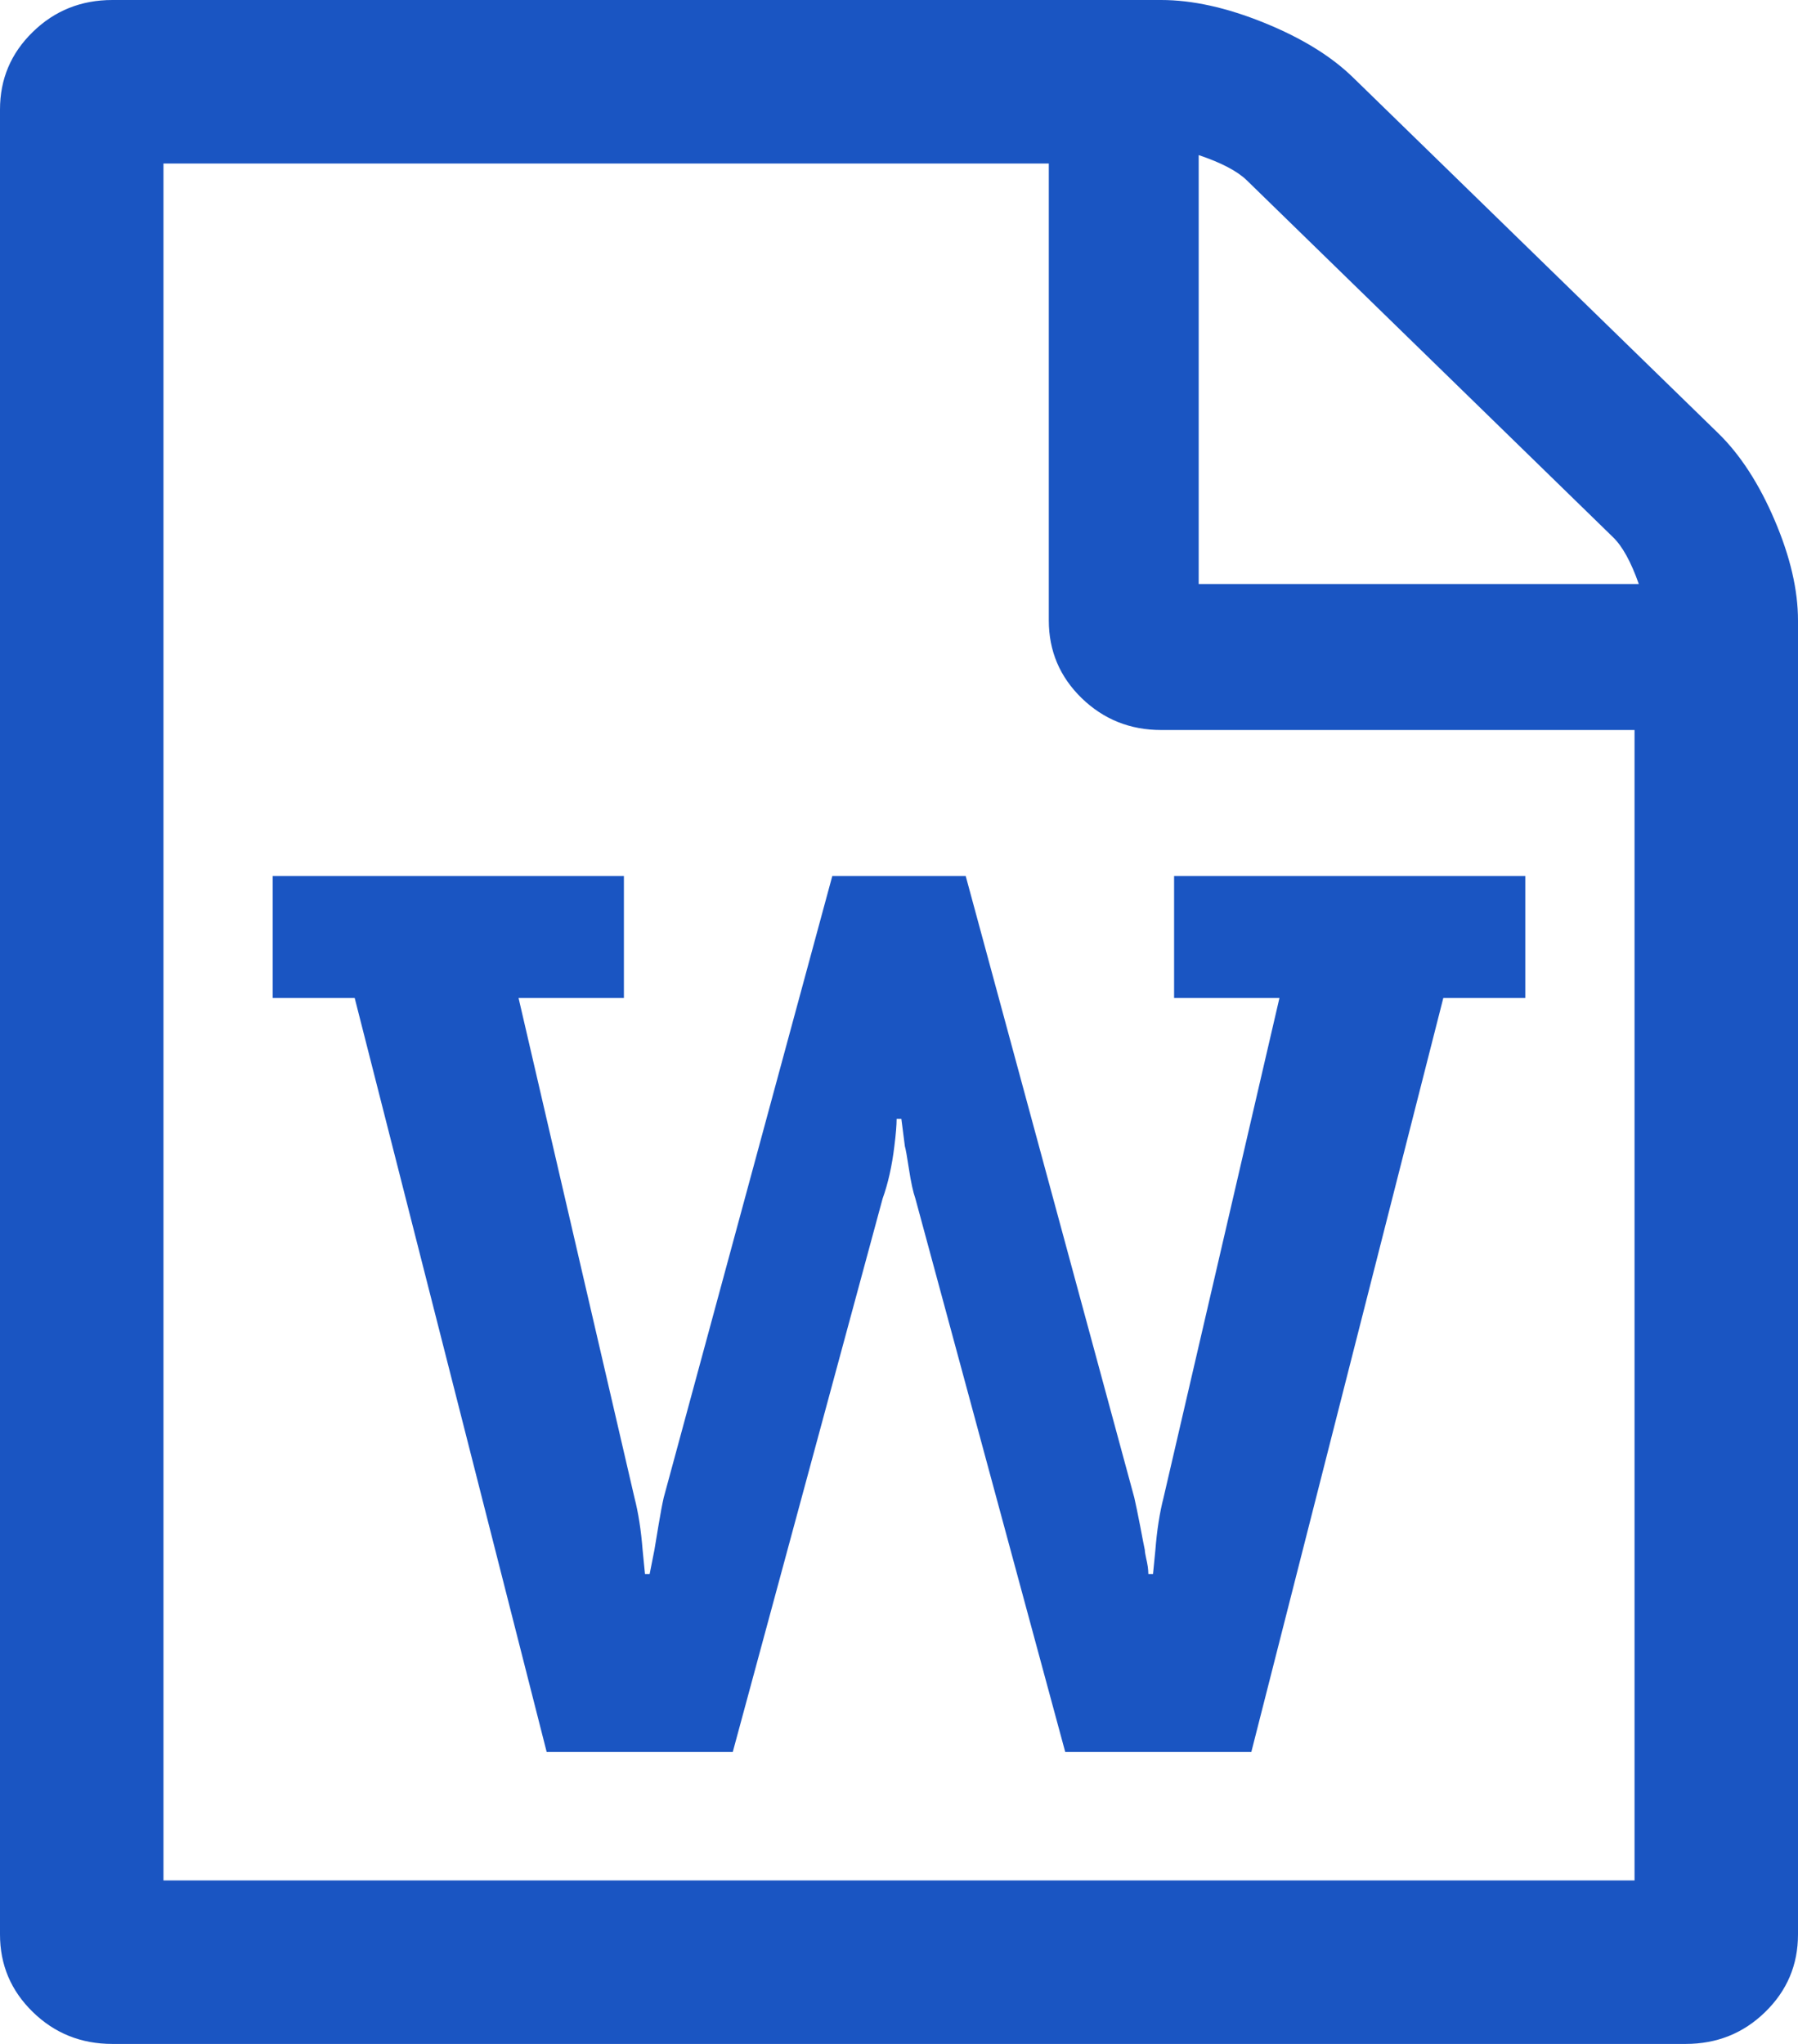 ﻿<?xml version="1.0" encoding="utf-8"?>
<svg version="1.1" xmlns:xlink="http://www.w3.org/1999/xlink" width="22px" height="25px" xmlns="http://www.w3.org/2000/svg">
  <g transform="matrix(1 0 0 1 -79 -534 )">
    <path d="M 16.557 0.949  L 21.026 5.301  C 21.293 5.562  21.523 5.915  21.714 6.362  C 21.905 6.808  22 7.217  22 7.589  L 22 23.661  C 22 24.033  21.866 24.349  21.599 24.609  C 21.332 24.87  21.007 25  20.625 25  L 1.375 25  C 0.993 25  0.668 24.87  0.401 24.609  C 0.134 24.349  0 24.033  0 23.661  L 0 1.339  C 0 0.967  0.134 0.651  0.401 0.391  C 0.668 0.13  0.993 0  1.375 0  L 14.208 0  C 14.59 0  15.01 0.093  15.469 0.279  C 15.927 0.465  16.29 0.688  16.557 0.949  Z M 15.254 2.204  C 15.139 2.093  14.944 1.99  14.667 1.897  L 14.667 7.143  L 20.052 7.143  C 19.957 6.873  19.852 6.682  19.737 6.571  L 15.254 2.204  Z M 2 23  L 20 23  L 20 8.929  L 14.208 8.929  C 13.826 8.929  13.502 8.798  13.234 8.538  C 12.967 8.278  12.833 7.961  12.833 7.589  L 12.833 2  L 2 2  L 2 23  Z M 7.634 10.714  L 3.337 10.714  L 3.337 12.207  L 4.34 12.207  L 6.689 21.429  L 8.966 21.429  L 10.799 14.662  C 10.866 14.476  10.914 14.262  10.943 14.021  C 10.962 13.872  10.971 13.76  10.971 13.686  L 11.029 13.686  L 11.072 14.021  C 11.081 14.049  11.098 14.142  11.122 14.3  C 11.146 14.458  11.172 14.579  11.201 14.662  L 13.034 21.429  L 15.311 21.429  L 17.66 12.207  L 18.663 12.207  L 18.663 10.714  L 14.366 10.714  L 14.366 12.207  L 15.655 12.207  L 14.237 18.318  C 14.189 18.504  14.156 18.717  14.137 18.959  L 14.108 19.252  L 14.051 19.252  C 14.051 19.224  14.048 19.194  14.044 19.162  C 14.039 19.129  14.032 19.092  14.022 19.05  C 14.013 19.008  14.008 18.978  14.008 18.959  C 13.998 18.913  13.979 18.815  13.951 18.666  C 13.922 18.517  13.898 18.401  13.879 18.318  L 11.816 10.714  L 10.184 10.714  L 8.121 18.318  C 8.102 18.401  8.081 18.515  8.057 18.659  C 8.033 18.803  8.016 18.903  8.007 18.959  L 7.949 19.252  L 7.892 19.252  L 7.863 18.959  C 7.844 18.717  7.811 18.504  7.763 18.318  L 6.345 12.207  L 7.634 12.207  L 7.634 10.714  Z " fill-rule="nonzero" fill="#1A55C2" stroke="none" transform="matrix(1 0 0 1 79 534 )" />
  </g>
</svg>